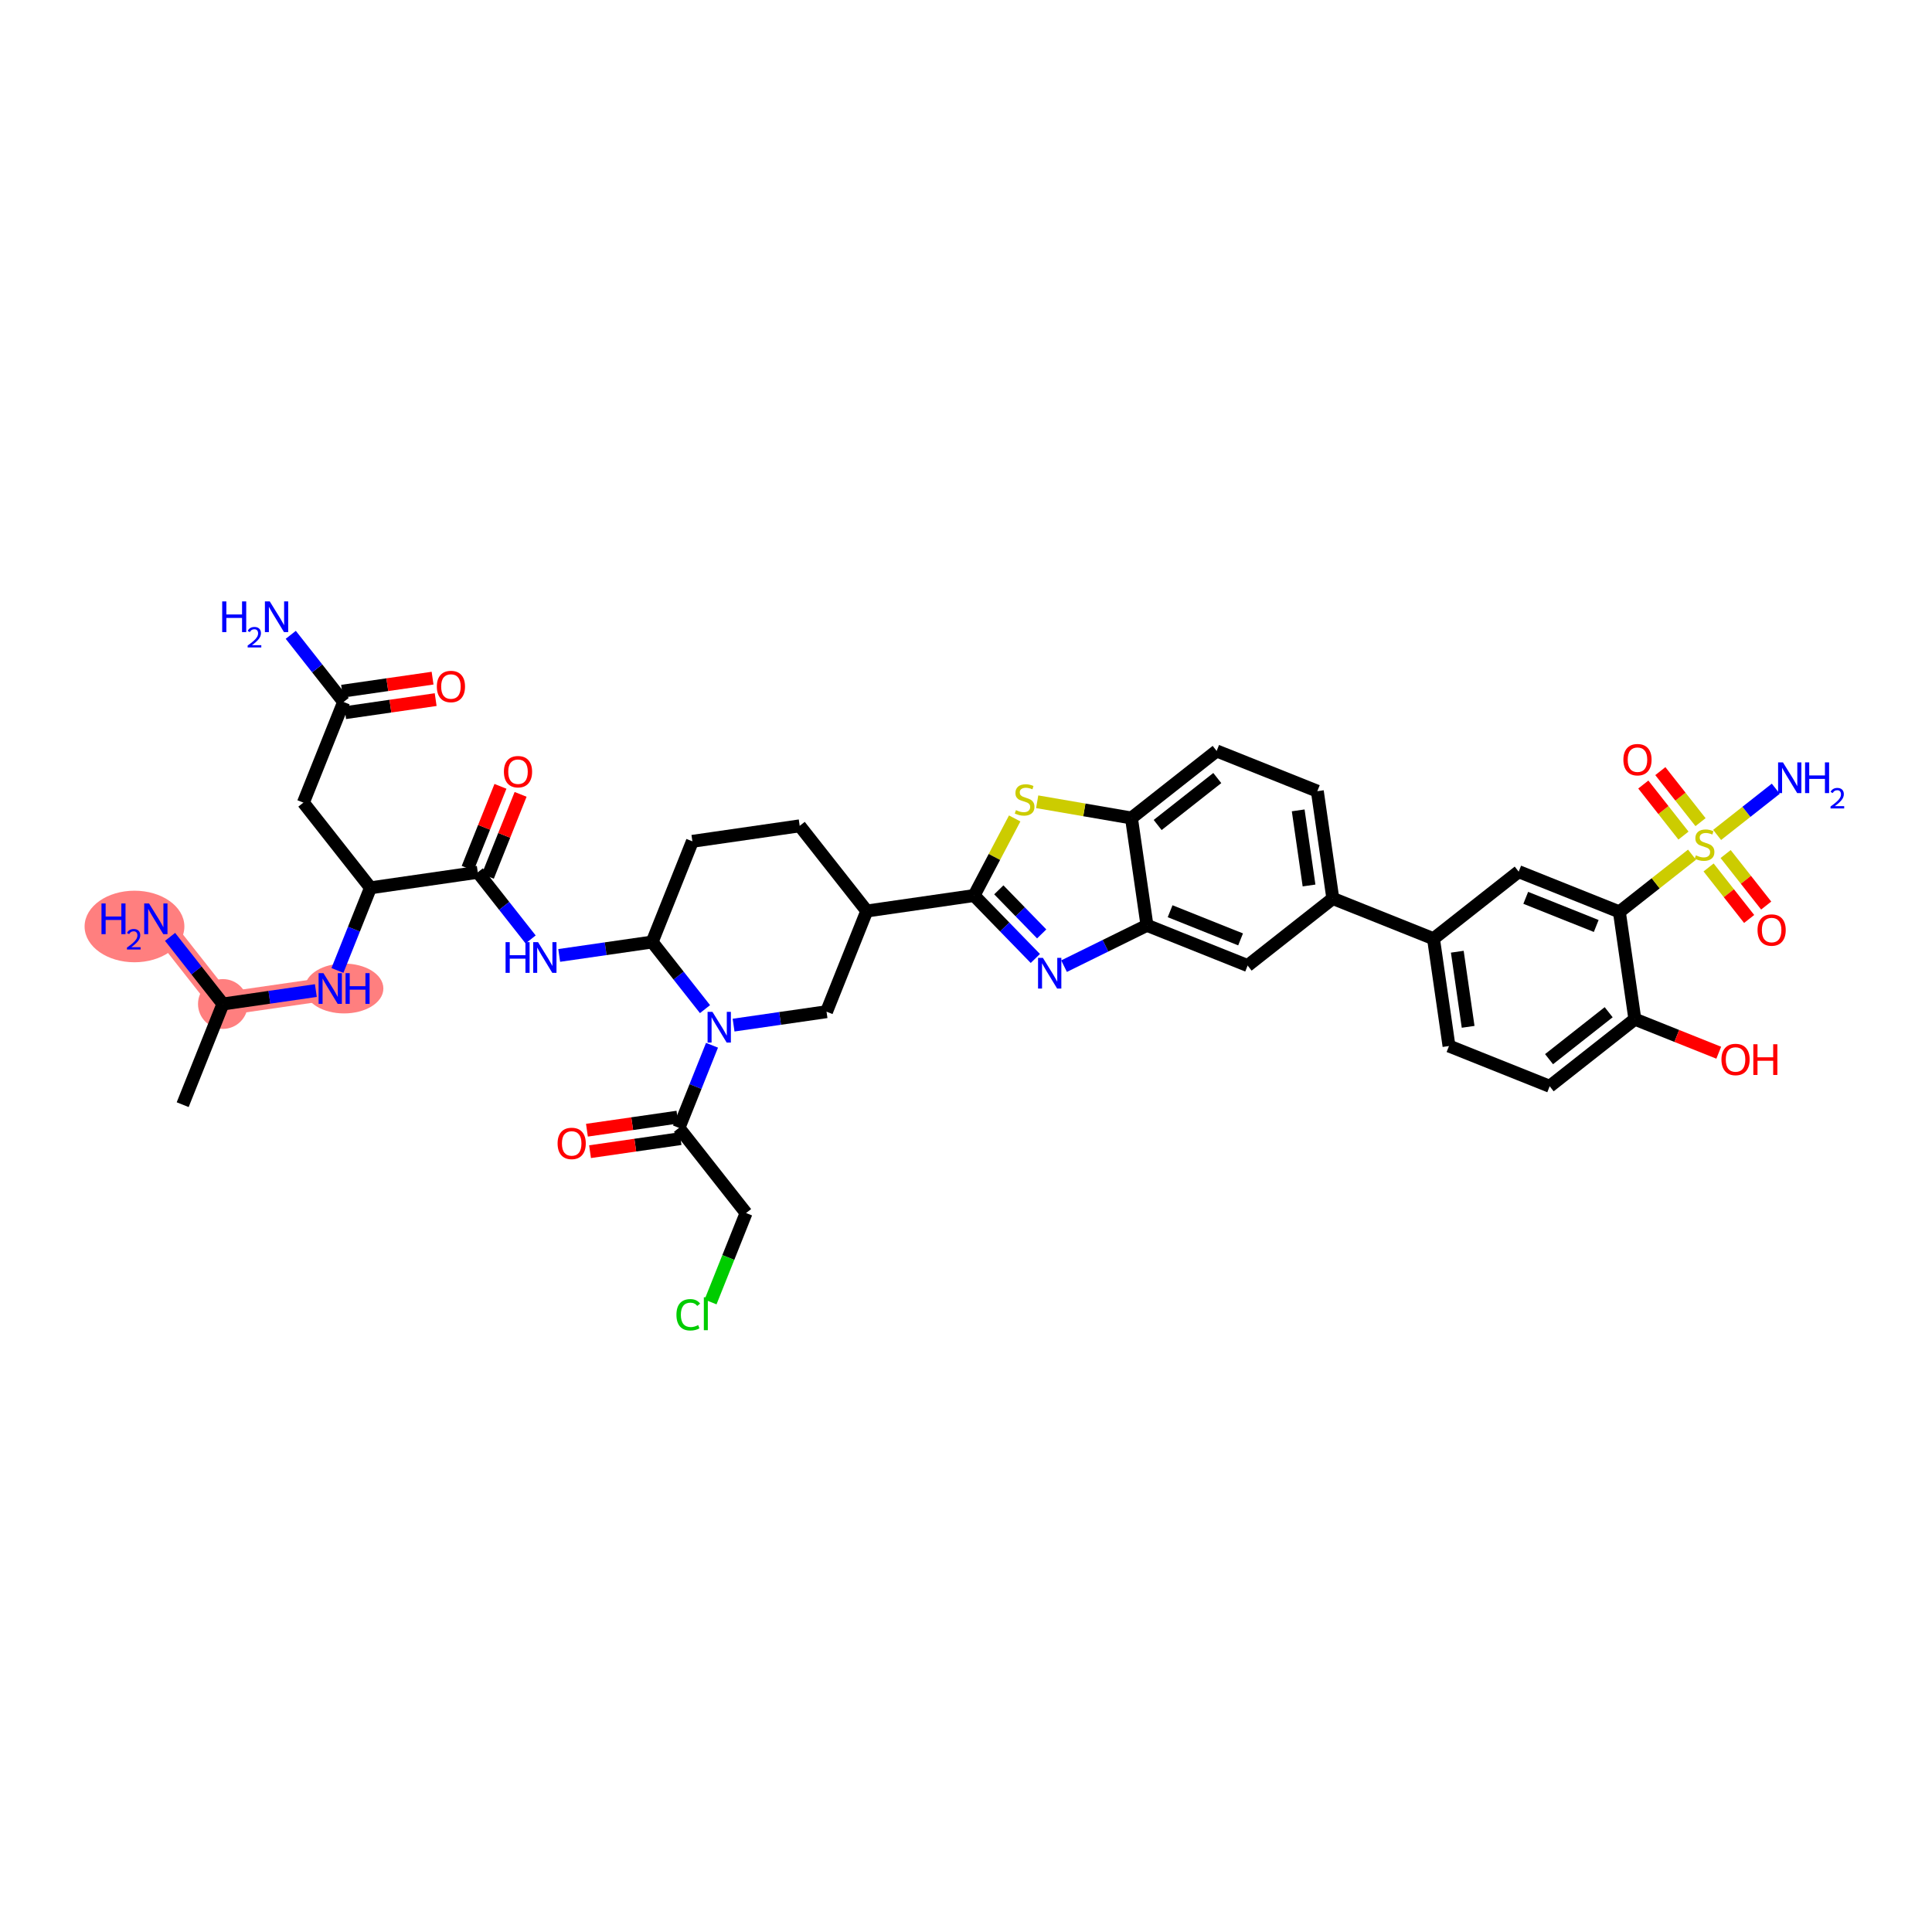 <?xml version='1.0' encoding='iso-8859-1'?>
<svg version='1.1' baseProfile='full'
              xmlns='http://www.w3.org/2000/svg'
                      xmlns:rdkit='http://www.rdkit.org/xml'
                      xmlns:xlink='http://www.w3.org/1999/xlink'
                  xml:space='preserve'
width='300px' height='300px' viewBox='0 0 300 300'>
<!-- END OF HEADER -->
<rect style='opacity:1.0;fill:#FFFFFF;stroke:none' width='300' height='300' x='0' y='0'> </rect>
<rect style='opacity:1.0;fill:#FFFFFF;stroke:none' width='300' height='300' x='0' y='0'> </rect>
<path d='M 34.614,155.899 L 24.199,142.672' style='fill:none;fill-rule:evenodd;stroke:#FF7F7F;stroke-width:3.6px;stroke-linecap:butt;stroke-linejoin:miter;stroke-opacity:1' />
<path d='M 34.614,155.899 L 51.277,153.493' style='fill:none;fill-rule:evenodd;stroke:#FF7F7F;stroke-width:3.6px;stroke-linecap:butt;stroke-linejoin:miter;stroke-opacity:1' />
<ellipse cx='34.614' cy='155.899' rx='3.367' ry='3.367'  style='fill:#FF7F7F;fill-rule:evenodd;stroke:#FF7F7F;stroke-width:1.0px;stroke-linecap:butt;stroke-linejoin:miter;stroke-opacity:1' />
<ellipse cx='20.883' cy='143.864' rx='7.247' ry='5.057'  style='fill:#FF7F7F;fill-rule:evenodd;stroke:#FF7F7F;stroke-width:1.0px;stroke-linecap:butt;stroke-linejoin:miter;stroke-opacity:1' />
<ellipse cx='53.429' cy='153.493' rx='5.6' ry='3.371'  style='fill:#FF7F7F;fill-rule:evenodd;stroke:#FF7F7F;stroke-width:1.0px;stroke-linecap:butt;stroke-linejoin:miter;stroke-opacity:1' />
<path class='bond-0 atom-0 atom-1' d='M 28.367,171.533 L 34.614,155.899' style='fill:none;fill-rule:evenodd;stroke:#000000;stroke-width:2.0px;stroke-linecap:butt;stroke-linejoin:miter;stroke-opacity:1' />
<path class='bond-1 atom-1 atom-2' d='M 34.614,155.899 L 30.511,150.688' style='fill:none;fill-rule:evenodd;stroke:#000000;stroke-width:2.0px;stroke-linecap:butt;stroke-linejoin:miter;stroke-opacity:1' />
<path class='bond-1 atom-1 atom-2' d='M 30.511,150.688 L 26.408,145.477' style='fill:none;fill-rule:evenodd;stroke:#0000FF;stroke-width:2.0px;stroke-linecap:butt;stroke-linejoin:miter;stroke-opacity:1' />
<path class='bond-2 atom-1 atom-3' d='M 34.614,155.899 L 41.831,154.857' style='fill:none;fill-rule:evenodd;stroke:#000000;stroke-width:2.0px;stroke-linecap:butt;stroke-linejoin:miter;stroke-opacity:1' />
<path class='bond-2 atom-1 atom-3' d='M 41.831,154.857 L 49.048,153.815' style='fill:none;fill-rule:evenodd;stroke:#0000FF;stroke-width:2.0px;stroke-linecap:butt;stroke-linejoin:miter;stroke-opacity:1' />
<path class='bond-3 atom-3 atom-4' d='M 52.398,150.688 L 54.962,144.274' style='fill:none;fill-rule:evenodd;stroke:#0000FF;stroke-width:2.0px;stroke-linecap:butt;stroke-linejoin:miter;stroke-opacity:1' />
<path class='bond-3 atom-3 atom-4' d='M 54.962,144.274 L 57.525,137.86' style='fill:none;fill-rule:evenodd;stroke:#000000;stroke-width:2.0px;stroke-linecap:butt;stroke-linejoin:miter;stroke-opacity:1' />
<path class='bond-4 atom-4 atom-5' d='M 57.525,137.86 L 47.11,124.632' style='fill:none;fill-rule:evenodd;stroke:#000000;stroke-width:2.0px;stroke-linecap:butt;stroke-linejoin:miter;stroke-opacity:1' />
<path class='bond-8 atom-4 atom-9' d='M 57.525,137.86 L 74.188,135.453' style='fill:none;fill-rule:evenodd;stroke:#000000;stroke-width:2.0px;stroke-linecap:butt;stroke-linejoin:miter;stroke-opacity:1' />
<path class='bond-5 atom-5 atom-6' d='M 47.11,124.632 L 53.357,108.999' style='fill:none;fill-rule:evenodd;stroke:#000000;stroke-width:2.0px;stroke-linecap:butt;stroke-linejoin:miter;stroke-opacity:1' />
<path class='bond-6 atom-6 atom-7' d='M 53.357,108.999 L 49.254,103.787' style='fill:none;fill-rule:evenodd;stroke:#000000;stroke-width:2.0px;stroke-linecap:butt;stroke-linejoin:miter;stroke-opacity:1' />
<path class='bond-6 atom-6 atom-7' d='M 49.254,103.787 L 45.15,98.576' style='fill:none;fill-rule:evenodd;stroke:#0000FF;stroke-width:2.0px;stroke-linecap:butt;stroke-linejoin:miter;stroke-opacity:1' />
<path class='bond-7 atom-6 atom-8' d='M 53.598,110.665 L 60.624,109.65' style='fill:none;fill-rule:evenodd;stroke:#000000;stroke-width:2.0px;stroke-linecap:butt;stroke-linejoin:miter;stroke-opacity:1' />
<path class='bond-7 atom-6 atom-8' d='M 60.624,109.65 L 67.651,108.635' style='fill:none;fill-rule:evenodd;stroke:#FF0000;stroke-width:2.0px;stroke-linecap:butt;stroke-linejoin:miter;stroke-opacity:1' />
<path class='bond-7 atom-6 atom-8' d='M 53.117,107.332 L 60.143,106.318' style='fill:none;fill-rule:evenodd;stroke:#000000;stroke-width:2.0px;stroke-linecap:butt;stroke-linejoin:miter;stroke-opacity:1' />
<path class='bond-7 atom-6 atom-8' d='M 60.143,106.318 L 67.17,105.303' style='fill:none;fill-rule:evenodd;stroke:#FF0000;stroke-width:2.0px;stroke-linecap:butt;stroke-linejoin:miter;stroke-opacity:1' />
<path class='bond-9 atom-9 atom-10' d='M 75.751,136.078 L 78.294,129.714' style='fill:none;fill-rule:evenodd;stroke:#000000;stroke-width:2.0px;stroke-linecap:butt;stroke-linejoin:miter;stroke-opacity:1' />
<path class='bond-9 atom-9 atom-10' d='M 78.294,129.714 L 80.838,123.35' style='fill:none;fill-rule:evenodd;stroke:#FF0000;stroke-width:2.0px;stroke-linecap:butt;stroke-linejoin:miter;stroke-opacity:1' />
<path class='bond-9 atom-9 atom-10' d='M 72.624,134.829 L 75.168,128.465' style='fill:none;fill-rule:evenodd;stroke:#000000;stroke-width:2.0px;stroke-linecap:butt;stroke-linejoin:miter;stroke-opacity:1' />
<path class='bond-9 atom-9 atom-10' d='M 75.168,128.465 L 77.711,122.101' style='fill:none;fill-rule:evenodd;stroke:#FF0000;stroke-width:2.0px;stroke-linecap:butt;stroke-linejoin:miter;stroke-opacity:1' />
<path class='bond-10 atom-9 atom-11' d='M 74.188,135.453 L 78.291,140.665' style='fill:none;fill-rule:evenodd;stroke:#000000;stroke-width:2.0px;stroke-linecap:butt;stroke-linejoin:miter;stroke-opacity:1' />
<path class='bond-10 atom-9 atom-11' d='M 78.291,140.665 L 82.395,145.876' style='fill:none;fill-rule:evenodd;stroke:#0000FF;stroke-width:2.0px;stroke-linecap:butt;stroke-linejoin:miter;stroke-opacity:1' />
<path class='bond-11 atom-11 atom-12' d='M 86.832,148.359 L 94.049,147.317' style='fill:none;fill-rule:evenodd;stroke:#0000FF;stroke-width:2.0px;stroke-linecap:butt;stroke-linejoin:miter;stroke-opacity:1' />
<path class='bond-11 atom-11 atom-12' d='M 94.049,147.317 L 101.266,146.274' style='fill:none;fill-rule:evenodd;stroke:#000000;stroke-width:2.0px;stroke-linecap:butt;stroke-linejoin:miter;stroke-opacity:1' />
<path class='bond-12 atom-12 atom-13' d='M 101.266,146.274 L 107.514,130.641' style='fill:none;fill-rule:evenodd;stroke:#000000;stroke-width:2.0px;stroke-linecap:butt;stroke-linejoin:miter;stroke-opacity:1' />
<path class='bond-41 atom-37 atom-12' d='M 109.473,156.697 L 105.369,151.486' style='fill:none;fill-rule:evenodd;stroke:#0000FF;stroke-width:2.0px;stroke-linecap:butt;stroke-linejoin:miter;stroke-opacity:1' />
<path class='bond-41 atom-37 atom-12' d='M 105.369,151.486 L 101.266,146.274' style='fill:none;fill-rule:evenodd;stroke:#000000;stroke-width:2.0px;stroke-linecap:butt;stroke-linejoin:miter;stroke-opacity:1' />
<path class='bond-13 atom-13 atom-14' d='M 107.514,130.641 L 124.177,128.235' style='fill:none;fill-rule:evenodd;stroke:#000000;stroke-width:2.0px;stroke-linecap:butt;stroke-linejoin:miter;stroke-opacity:1' />
<path class='bond-14 atom-14 atom-15' d='M 124.177,128.235 L 134.592,141.462' style='fill:none;fill-rule:evenodd;stroke:#000000;stroke-width:2.0px;stroke-linecap:butt;stroke-linejoin:miter;stroke-opacity:1' />
<path class='bond-15 atom-15 atom-16' d='M 134.592,141.462 L 151.255,139.056' style='fill:none;fill-rule:evenodd;stroke:#000000;stroke-width:2.0px;stroke-linecap:butt;stroke-linejoin:miter;stroke-opacity:1' />
<path class='bond-35 atom-15 atom-36' d='M 134.592,141.462 L 128.344,157.096' style='fill:none;fill-rule:evenodd;stroke:#000000;stroke-width:2.0px;stroke-linecap:butt;stroke-linejoin:miter;stroke-opacity:1' />
<path class='bond-16 atom-16 atom-17' d='M 151.255,139.056 L 156.011,143.943' style='fill:none;fill-rule:evenodd;stroke:#000000;stroke-width:2.0px;stroke-linecap:butt;stroke-linejoin:miter;stroke-opacity:1' />
<path class='bond-16 atom-16 atom-17' d='M 156.011,143.943 L 160.767,148.831' style='fill:none;fill-rule:evenodd;stroke:#0000FF;stroke-width:2.0px;stroke-linecap:butt;stroke-linejoin:miter;stroke-opacity:1' />
<path class='bond-16 atom-16 atom-17' d='M 155.095,138.174 L 158.424,141.595' style='fill:none;fill-rule:evenodd;stroke:#000000;stroke-width:2.0px;stroke-linecap:butt;stroke-linejoin:miter;stroke-opacity:1' />
<path class='bond-16 atom-16 atom-17' d='M 158.424,141.595 L 161.753,145.017' style='fill:none;fill-rule:evenodd;stroke:#0000FF;stroke-width:2.0px;stroke-linecap:butt;stroke-linejoin:miter;stroke-opacity:1' />
<path class='bond-42 atom-35 atom-16' d='M 157.561,127.087 L 154.408,133.071' style='fill:none;fill-rule:evenodd;stroke:#CCCC00;stroke-width:2.0px;stroke-linecap:butt;stroke-linejoin:miter;stroke-opacity:1' />
<path class='bond-42 atom-35 atom-16' d='M 154.408,133.071 L 151.255,139.056' style='fill:none;fill-rule:evenodd;stroke:#000000;stroke-width:2.0px;stroke-linecap:butt;stroke-linejoin:miter;stroke-opacity:1' />
<path class='bond-17 atom-17 atom-18' d='M 165.225,150.024 L 171.662,146.854' style='fill:none;fill-rule:evenodd;stroke:#0000FF;stroke-width:2.0px;stroke-linecap:butt;stroke-linejoin:miter;stroke-opacity:1' />
<path class='bond-17 atom-17 atom-18' d='M 171.662,146.854 L 178.1,143.684' style='fill:none;fill-rule:evenodd;stroke:#000000;stroke-width:2.0px;stroke-linecap:butt;stroke-linejoin:miter;stroke-opacity:1' />
<path class='bond-18 atom-18 atom-19' d='M 178.1,143.684 L 193.733,149.932' style='fill:none;fill-rule:evenodd;stroke:#000000;stroke-width:2.0px;stroke-linecap:butt;stroke-linejoin:miter;stroke-opacity:1' />
<path class='bond-18 atom-18 atom-19' d='M 181.694,141.495 L 192.638,145.868' style='fill:none;fill-rule:evenodd;stroke:#000000;stroke-width:2.0px;stroke-linecap:butt;stroke-linejoin:miter;stroke-opacity:1' />
<path class='bond-43 atom-34 atom-18' d='M 175.693,127.021 L 178.1,143.684' style='fill:none;fill-rule:evenodd;stroke:#000000;stroke-width:2.0px;stroke-linecap:butt;stroke-linejoin:miter;stroke-opacity:1' />
<path class='bond-19 atom-19 atom-20' d='M 193.733,149.932 L 206.961,139.517' style='fill:none;fill-rule:evenodd;stroke:#000000;stroke-width:2.0px;stroke-linecap:butt;stroke-linejoin:miter;stroke-opacity:1' />
<path class='bond-20 atom-20 atom-21' d='M 206.961,139.517 L 222.594,145.764' style='fill:none;fill-rule:evenodd;stroke:#000000;stroke-width:2.0px;stroke-linecap:butt;stroke-linejoin:miter;stroke-opacity:1' />
<path class='bond-31 atom-20 atom-32' d='M 206.961,139.517 L 204.554,122.854' style='fill:none;fill-rule:evenodd;stroke:#000000;stroke-width:2.0px;stroke-linecap:butt;stroke-linejoin:miter;stroke-opacity:1' />
<path class='bond-31 atom-20 atom-32' d='M 203.267,137.498 L 201.583,125.834' style='fill:none;fill-rule:evenodd;stroke:#000000;stroke-width:2.0px;stroke-linecap:butt;stroke-linejoin:miter;stroke-opacity:1' />
<path class='bond-21 atom-21 atom-22' d='M 222.594,145.764 L 225,162.427' style='fill:none;fill-rule:evenodd;stroke:#000000;stroke-width:2.0px;stroke-linecap:butt;stroke-linejoin:miter;stroke-opacity:1' />
<path class='bond-21 atom-21 atom-22' d='M 226.288,147.782 L 227.972,159.446' style='fill:none;fill-rule:evenodd;stroke:#000000;stroke-width:2.0px;stroke-linecap:butt;stroke-linejoin:miter;stroke-opacity:1' />
<path class='bond-44 atom-31 atom-21' d='M 235.822,135.349 L 222.594,145.764' style='fill:none;fill-rule:evenodd;stroke:#000000;stroke-width:2.0px;stroke-linecap:butt;stroke-linejoin:miter;stroke-opacity:1' />
<path class='bond-22 atom-22 atom-23' d='M 225,162.427 L 240.634,168.675' style='fill:none;fill-rule:evenodd;stroke:#000000;stroke-width:2.0px;stroke-linecap:butt;stroke-linejoin:miter;stroke-opacity:1' />
<path class='bond-23 atom-23 atom-24' d='M 240.634,168.675 L 253.861,158.259' style='fill:none;fill-rule:evenodd;stroke:#000000;stroke-width:2.0px;stroke-linecap:butt;stroke-linejoin:miter;stroke-opacity:1' />
<path class='bond-23 atom-23 atom-24' d='M 240.535,164.467 L 249.794,157.176' style='fill:none;fill-rule:evenodd;stroke:#000000;stroke-width:2.0px;stroke-linecap:butt;stroke-linejoin:miter;stroke-opacity:1' />
<path class='bond-24 atom-24 atom-25' d='M 253.861,158.259 L 260.373,160.862' style='fill:none;fill-rule:evenodd;stroke:#000000;stroke-width:2.0px;stroke-linecap:butt;stroke-linejoin:miter;stroke-opacity:1' />
<path class='bond-24 atom-24 atom-25' d='M 260.373,160.862 L 266.886,163.464' style='fill:none;fill-rule:evenodd;stroke:#FF0000;stroke-width:2.0px;stroke-linecap:butt;stroke-linejoin:miter;stroke-opacity:1' />
<path class='bond-25 atom-24 atom-26' d='M 253.861,158.259 L 251.455,141.596' style='fill:none;fill-rule:evenodd;stroke:#000000;stroke-width:2.0px;stroke-linecap:butt;stroke-linejoin:miter;stroke-opacity:1' />
<path class='bond-26 atom-26 atom-27' d='M 251.455,141.596 L 257.094,137.156' style='fill:none;fill-rule:evenodd;stroke:#000000;stroke-width:2.0px;stroke-linecap:butt;stroke-linejoin:miter;stroke-opacity:1' />
<path class='bond-26 atom-26 atom-27' d='M 257.094,137.156 L 262.733,132.716' style='fill:none;fill-rule:evenodd;stroke:#CCCC00;stroke-width:2.0px;stroke-linecap:butt;stroke-linejoin:miter;stroke-opacity:1' />
<path class='bond-30 atom-26 atom-31' d='M 251.455,141.596 L 235.822,135.349' style='fill:none;fill-rule:evenodd;stroke:#000000;stroke-width:2.0px;stroke-linecap:butt;stroke-linejoin:miter;stroke-opacity:1' />
<path class='bond-30 atom-26 atom-31' d='M 247.861,143.786 L 236.917,139.413' style='fill:none;fill-rule:evenodd;stroke:#000000;stroke-width:2.0px;stroke-linecap:butt;stroke-linejoin:miter;stroke-opacity:1' />
<path class='bond-27 atom-27 atom-28' d='M 266.632,129.646 L 271.188,126.059' style='fill:none;fill-rule:evenodd;stroke:#CCCC00;stroke-width:2.0px;stroke-linecap:butt;stroke-linejoin:miter;stroke-opacity:1' />
<path class='bond-27 atom-27 atom-28' d='M 271.188,126.059 L 275.743,122.472' style='fill:none;fill-rule:evenodd;stroke:#0000FF;stroke-width:2.0px;stroke-linecap:butt;stroke-linejoin:miter;stroke-opacity:1' />
<path class='bond-28 atom-27 atom-29' d='M 264.056,127.664 L 260.936,123.701' style='fill:none;fill-rule:evenodd;stroke:#CCCC00;stroke-width:2.0px;stroke-linecap:butt;stroke-linejoin:miter;stroke-opacity:1' />
<path class='bond-28 atom-27 atom-29' d='M 260.936,123.701 L 257.816,119.739' style='fill:none;fill-rule:evenodd;stroke:#FF0000;stroke-width:2.0px;stroke-linecap:butt;stroke-linejoin:miter;stroke-opacity:1' />
<path class='bond-28 atom-27 atom-29' d='M 261.41,129.747 L 258.29,125.784' style='fill:none;fill-rule:evenodd;stroke:#CCCC00;stroke-width:2.0px;stroke-linecap:butt;stroke-linejoin:miter;stroke-opacity:1' />
<path class='bond-28 atom-27 atom-29' d='M 258.29,125.784 L 255.171,121.822' style='fill:none;fill-rule:evenodd;stroke:#FF0000;stroke-width:2.0px;stroke-linecap:butt;stroke-linejoin:miter;stroke-opacity:1' />
<path class='bond-29 atom-27 atom-30' d='M 265.309,134.699 L 268.458,138.698' style='fill:none;fill-rule:evenodd;stroke:#CCCC00;stroke-width:2.0px;stroke-linecap:butt;stroke-linejoin:miter;stroke-opacity:1' />
<path class='bond-29 atom-27 atom-30' d='M 268.458,138.698 L 271.607,142.697' style='fill:none;fill-rule:evenodd;stroke:#FF0000;stroke-width:2.0px;stroke-linecap:butt;stroke-linejoin:miter;stroke-opacity:1' />
<path class='bond-29 atom-27 atom-30' d='M 267.955,132.616 L 271.104,136.615' style='fill:none;fill-rule:evenodd;stroke:#CCCC00;stroke-width:2.0px;stroke-linecap:butt;stroke-linejoin:miter;stroke-opacity:1' />
<path class='bond-29 atom-27 atom-30' d='M 271.104,136.615 L 274.253,140.614' style='fill:none;fill-rule:evenodd;stroke:#FF0000;stroke-width:2.0px;stroke-linecap:butt;stroke-linejoin:miter;stroke-opacity:1' />
<path class='bond-32 atom-32 atom-33' d='M 204.554,122.854 L 188.921,116.606' style='fill:none;fill-rule:evenodd;stroke:#000000;stroke-width:2.0px;stroke-linecap:butt;stroke-linejoin:miter;stroke-opacity:1' />
<path class='bond-33 atom-33 atom-34' d='M 188.921,116.606 L 175.693,127.021' style='fill:none;fill-rule:evenodd;stroke:#000000;stroke-width:2.0px;stroke-linecap:butt;stroke-linejoin:miter;stroke-opacity:1' />
<path class='bond-33 atom-33 atom-34' d='M 189.02,120.814 L 179.76,128.105' style='fill:none;fill-rule:evenodd;stroke:#000000;stroke-width:2.0px;stroke-linecap:butt;stroke-linejoin:miter;stroke-opacity:1' />
<path class='bond-34 atom-34 atom-35' d='M 175.693,127.021 L 168.373,125.759' style='fill:none;fill-rule:evenodd;stroke:#000000;stroke-width:2.0px;stroke-linecap:butt;stroke-linejoin:miter;stroke-opacity:1' />
<path class='bond-34 atom-34 atom-35' d='M 168.373,125.759 L 161.052,124.497' style='fill:none;fill-rule:evenodd;stroke:#CCCC00;stroke-width:2.0px;stroke-linecap:butt;stroke-linejoin:miter;stroke-opacity:1' />
<path class='bond-36 atom-36 atom-37' d='M 128.344,157.096 L 121.127,158.138' style='fill:none;fill-rule:evenodd;stroke:#000000;stroke-width:2.0px;stroke-linecap:butt;stroke-linejoin:miter;stroke-opacity:1' />
<path class='bond-36 atom-36 atom-37' d='M 121.127,158.138 L 113.91,159.18' style='fill:none;fill-rule:evenodd;stroke:#0000FF;stroke-width:2.0px;stroke-linecap:butt;stroke-linejoin:miter;stroke-opacity:1' />
<path class='bond-37 atom-37 atom-38' d='M 110.561,162.307 L 107.997,168.721' style='fill:none;fill-rule:evenodd;stroke:#0000FF;stroke-width:2.0px;stroke-linecap:butt;stroke-linejoin:miter;stroke-opacity:1' />
<path class='bond-37 atom-37 atom-38' d='M 107.997,168.721 L 105.434,175.135' style='fill:none;fill-rule:evenodd;stroke:#000000;stroke-width:2.0px;stroke-linecap:butt;stroke-linejoin:miter;stroke-opacity:1' />
<path class='bond-38 atom-38 atom-39' d='M 105.193,173.469 L 98.166,174.484' style='fill:none;fill-rule:evenodd;stroke:#000000;stroke-width:2.0px;stroke-linecap:butt;stroke-linejoin:miter;stroke-opacity:1' />
<path class='bond-38 atom-38 atom-39' d='M 98.166,174.484 L 91.14,175.499' style='fill:none;fill-rule:evenodd;stroke:#FF0000;stroke-width:2.0px;stroke-linecap:butt;stroke-linejoin:miter;stroke-opacity:1' />
<path class='bond-38 atom-38 atom-39' d='M 105.674,176.802 L 98.648,177.816' style='fill:none;fill-rule:evenodd;stroke:#000000;stroke-width:2.0px;stroke-linecap:butt;stroke-linejoin:miter;stroke-opacity:1' />
<path class='bond-38 atom-38 atom-39' d='M 98.648,177.816 L 91.621,178.831' style='fill:none;fill-rule:evenodd;stroke:#FF0000;stroke-width:2.0px;stroke-linecap:butt;stroke-linejoin:miter;stroke-opacity:1' />
<path class='bond-39 atom-38 atom-40' d='M 105.434,175.135 L 115.849,188.363' style='fill:none;fill-rule:evenodd;stroke:#000000;stroke-width:2.0px;stroke-linecap:butt;stroke-linejoin:miter;stroke-opacity:1' />
<path class='bond-40 atom-40 atom-41' d='M 115.849,188.363 L 113.091,195.265' style='fill:none;fill-rule:evenodd;stroke:#000000;stroke-width:2.0px;stroke-linecap:butt;stroke-linejoin:miter;stroke-opacity:1' />
<path class='bond-40 atom-40 atom-41' d='M 113.091,195.265 L 110.332,202.168' style='fill:none;fill-rule:evenodd;stroke:#00CC00;stroke-width:2.0px;stroke-linecap:butt;stroke-linejoin:miter;stroke-opacity:1' />
<path  class='atom-2' d='M 15.759 140.288
L 16.405 140.288
L 16.405 142.315
L 18.843 142.315
L 18.843 140.288
L 19.49 140.288
L 19.49 145.056
L 18.843 145.056
L 18.843 142.854
L 16.405 142.854
L 16.405 145.056
L 15.759 145.056
L 15.759 140.288
' fill='#0000FF'/>
<path  class='atom-2' d='M 19.721 144.889
Q 19.836 144.591, 20.112 144.426
Q 20.387 144.258, 20.77 144.258
Q 21.245 144.258, 21.512 144.515
Q 21.779 144.773, 21.779 145.231
Q 21.779 145.698, 21.432 146.133
Q 21.09 146.569, 20.379 147.084
L 21.832 147.084
L 21.832 147.44
L 19.712 147.44
L 19.712 147.142
Q 20.299 146.724, 20.645 146.413
Q 20.996 146.102, 21.165 145.822
Q 21.334 145.542, 21.334 145.253
Q 21.334 144.951, 21.183 144.782
Q 21.032 144.613, 20.77 144.613
Q 20.516 144.613, 20.348 144.715
Q 20.179 144.818, 20.059 145.044
L 19.721 144.889
' fill='#0000FF'/>
<path  class='atom-2' d='M 23.145 140.288
L 24.708 142.813
Q 24.862 143.063, 25.112 143.514
Q 25.361 143.965, 25.374 143.992
L 25.374 140.288
L 26.007 140.288
L 26.007 145.056
L 25.354 145.056
L 23.677 142.295
Q 23.482 141.972, 23.273 141.601
Q 23.071 141.231, 23.011 141.116
L 23.011 145.056
L 22.391 145.056
L 22.391 140.288
L 23.145 140.288
' fill='#0000FF'/>
<path  class='atom-3' d='M 50.223 151.109
L 51.786 153.635
Q 51.941 153.884, 52.19 154.335
Q 52.439 154.786, 52.453 154.813
L 52.453 151.109
L 53.086 151.109
L 53.086 155.877
L 52.432 155.877
L 50.755 153.116
Q 50.56 152.793, 50.351 152.422
Q 50.149 152.052, 50.089 151.938
L 50.089 155.877
L 49.469 155.877
L 49.469 151.109
L 50.223 151.109
' fill='#0000FF'/>
<path  class='atom-3' d='M 53.658 151.109
L 54.304 151.109
L 54.304 153.136
L 56.742 153.136
L 56.742 151.109
L 57.389 151.109
L 57.389 155.877
L 56.742 155.877
L 56.742 153.675
L 54.304 153.675
L 54.304 155.877
L 53.658 155.877
L 53.658 151.109
' fill='#0000FF'/>
<path  class='atom-7' d='M 34.502 93.387
L 35.148 93.387
L 35.148 95.414
L 37.586 95.414
L 37.586 93.387
L 38.232 93.387
L 38.232 98.155
L 37.586 98.155
L 37.586 95.953
L 35.148 95.953
L 35.148 98.155
L 34.502 98.155
L 34.502 93.387
' fill='#0000FF'/>
<path  class='atom-7' d='M 38.464 97.988
Q 38.579 97.69, 38.855 97.526
Q 39.13 97.357, 39.513 97.357
Q 39.988 97.357, 40.255 97.615
Q 40.521 97.872, 40.521 98.33
Q 40.521 98.797, 40.175 99.232
Q 39.833 99.668, 39.121 100.184
L 40.575 100.184
L 40.575 100.539
L 38.455 100.539
L 38.455 100.241
Q 39.041 99.823, 39.388 99.512
Q 39.739 99.201, 39.908 98.921
Q 40.077 98.641, 40.077 98.352
Q 40.077 98.05, 39.926 97.881
Q 39.775 97.712, 39.513 97.712
Q 39.259 97.712, 39.09 97.814
Q 38.921 97.917, 38.801 98.143
L 38.464 97.988
' fill='#0000FF'/>
<path  class='atom-7' d='M 41.888 93.387
L 43.45 95.913
Q 43.605 96.162, 43.854 96.613
Q 44.103 97.064, 44.117 97.091
L 44.117 93.387
L 44.75 93.387
L 44.75 98.155
L 44.097 98.155
L 42.42 95.394
Q 42.225 95.071, 42.016 94.7
Q 41.814 94.33, 41.753 94.216
L 41.753 98.155
L 41.134 98.155
L 41.134 93.387
L 41.888 93.387
' fill='#0000FF'/>
<path  class='atom-8' d='M 67.832 106.606
Q 67.832 105.461, 68.397 104.821
Q 68.963 104.181, 70.02 104.181
Q 71.077 104.181, 71.643 104.821
Q 72.209 105.461, 72.209 106.606
Q 72.209 107.764, 71.636 108.424
Q 71.064 109.077, 70.02 109.077
Q 68.969 109.077, 68.397 108.424
Q 67.832 107.771, 67.832 106.606
M 70.02 108.539
Q 70.747 108.539, 71.138 108.054
Q 71.535 107.562, 71.535 106.606
Q 71.535 105.67, 71.138 105.198
Q 70.747 104.72, 70.02 104.72
Q 69.293 104.72, 68.895 105.192
Q 68.505 105.663, 68.505 106.606
Q 68.505 107.569, 68.895 108.054
Q 69.293 108.539, 70.02 108.539
' fill='#FF0000'/>
<path  class='atom-10' d='M 78.247 119.833
Q 78.247 118.688, 78.812 118.049
Q 79.378 117.409, 80.435 117.409
Q 81.493 117.409, 82.058 118.049
Q 82.624 118.688, 82.624 119.833
Q 82.624 120.991, 82.052 121.651
Q 81.479 122.305, 80.435 122.305
Q 79.385 122.305, 78.812 121.651
Q 78.247 120.998, 78.247 119.833
M 80.435 121.766
Q 81.163 121.766, 81.553 121.281
Q 81.951 120.789, 81.951 119.833
Q 81.951 118.897, 81.553 118.426
Q 81.163 117.948, 80.435 117.948
Q 79.708 117.948, 79.311 118.419
Q 78.92 118.89, 78.92 119.833
Q 78.92 120.796, 79.311 121.281
Q 79.708 121.766, 80.435 121.766
' fill='#FF0000'/>
<path  class='atom-11' d='M 78.505 146.297
L 79.152 146.297
L 79.152 148.324
L 81.59 148.324
L 81.59 146.297
L 82.236 146.297
L 82.236 151.065
L 81.59 151.065
L 81.59 148.863
L 79.152 148.863
L 79.152 151.065
L 78.505 151.065
L 78.505 146.297
' fill='#0000FF'/>
<path  class='atom-11' d='M 83.549 146.297
L 85.112 148.822
Q 85.266 149.071, 85.516 149.522
Q 85.765 149.974, 85.778 150.001
L 85.778 146.297
L 86.411 146.297
L 86.411 151.065
L 85.758 151.065
L 84.081 148.304
Q 83.886 147.98, 83.677 147.61
Q 83.475 147.24, 83.415 147.125
L 83.415 151.065
L 82.795 151.065
L 82.795 146.297
L 83.549 146.297
' fill='#0000FF'/>
<path  class='atom-17' d='M 161.942 148.738
L 163.504 151.263
Q 163.659 151.513, 163.908 151.964
Q 164.157 152.415, 164.171 152.442
L 164.171 148.738
L 164.804 148.738
L 164.804 153.506
L 164.151 153.506
L 162.474 150.745
Q 162.279 150.422, 162.07 150.051
Q 161.868 149.681, 161.807 149.566
L 161.807 153.506
L 161.188 153.506
L 161.188 148.738
L 161.942 148.738
' fill='#0000FF'/>
<path  class='atom-25' d='M 267.306 164.52
Q 267.306 163.376, 267.872 162.736
Q 268.438 162.096, 269.495 162.096
Q 270.552 162.096, 271.118 162.736
Q 271.684 163.376, 271.684 164.52
Q 271.684 165.679, 271.111 166.339
Q 270.539 166.992, 269.495 166.992
Q 268.444 166.992, 267.872 166.339
Q 267.306 165.685, 267.306 164.52
M 269.495 166.453
Q 270.222 166.453, 270.613 165.968
Q 271.01 165.477, 271.01 164.52
Q 271.01 163.584, 270.613 163.113
Q 270.222 162.635, 269.495 162.635
Q 268.768 162.635, 268.37 163.106
Q 267.98 163.578, 267.98 164.52
Q 267.98 165.483, 268.37 165.968
Q 268.768 166.453, 269.495 166.453
' fill='#FF0000'/>
<path  class='atom-25' d='M 272.256 162.15
L 272.903 162.15
L 272.903 164.177
L 275.34 164.177
L 275.34 162.15
L 275.987 162.15
L 275.987 166.918
L 275.34 166.918
L 275.34 164.716
L 272.903 164.716
L 272.903 166.918
L 272.256 166.918
L 272.256 162.15
' fill='#FF0000'/>
<path  class='atom-27' d='M 263.336 132.818
Q 263.39 132.838, 263.612 132.932
Q 263.834 133.026, 264.076 133.087
Q 264.326 133.141, 264.568 133.141
Q 265.019 133.141, 265.282 132.925
Q 265.545 132.703, 265.545 132.319
Q 265.545 132.057, 265.41 131.895
Q 265.282 131.733, 265.08 131.646
Q 264.878 131.558, 264.541 131.457
Q 264.117 131.329, 263.861 131.208
Q 263.612 131.087, 263.43 130.831
Q 263.255 130.575, 263.255 130.144
Q 263.255 129.545, 263.659 129.174
Q 264.07 128.804, 264.878 128.804
Q 265.43 128.804, 266.056 129.067
L 265.901 129.585
Q 265.329 129.349, 264.898 129.349
Q 264.433 129.349, 264.177 129.545
Q 263.922 129.733, 263.928 130.063
Q 263.928 130.319, 264.056 130.474
Q 264.191 130.629, 264.38 130.716
Q 264.575 130.804, 264.898 130.905
Q 265.329 131.04, 265.585 131.174
Q 265.841 131.309, 266.023 131.585
Q 266.211 131.855, 266.211 132.319
Q 266.211 132.979, 265.767 133.336
Q 265.329 133.686, 264.595 133.686
Q 264.171 133.686, 263.847 133.592
Q 263.531 133.504, 263.154 133.35
L 263.336 132.818
' fill='#CCCC00'/>
<path  class='atom-28' d='M 276.856 118.382
L 278.418 120.907
Q 278.573 121.156, 278.822 121.608
Q 279.072 122.059, 279.085 122.086
L 279.085 118.382
L 279.718 118.382
L 279.718 123.15
L 279.065 123.15
L 277.388 120.389
Q 277.193 120.065, 276.984 119.695
Q 276.782 119.325, 276.721 119.21
L 276.721 123.15
L 276.102 123.15
L 276.102 118.382
L 276.856 118.382
' fill='#0000FF'/>
<path  class='atom-28' d='M 280.291 118.382
L 280.937 118.382
L 280.937 120.409
L 283.375 120.409
L 283.375 118.382
L 284.021 118.382
L 284.021 123.15
L 283.375 123.15
L 283.375 120.948
L 280.937 120.948
L 280.937 123.15
L 280.291 123.15
L 280.291 118.382
' fill='#0000FF'/>
<path  class='atom-28' d='M 284.252 122.982
Q 284.368 122.685, 284.644 122.52
Q 284.919 122.351, 285.301 122.351
Q 285.777 122.351, 286.044 122.609
Q 286.31 122.867, 286.31 123.325
Q 286.31 123.791, 285.964 124.227
Q 285.621 124.663, 284.91 125.178
L 286.364 125.178
L 286.364 125.534
L 284.244 125.534
L 284.244 125.236
Q 284.83 124.818, 285.177 124.507
Q 285.528 124.196, 285.697 123.916
Q 285.866 123.636, 285.866 123.347
Q 285.866 123.045, 285.715 122.876
Q 285.564 122.707, 285.301 122.707
Q 285.048 122.707, 284.879 122.809
Q 284.71 122.911, 284.59 123.138
L 284.252 122.982
' fill='#0000FF'/>
<path  class='atom-29' d='M 252.079 117.967
Q 252.079 116.822, 252.644 116.183
Q 253.21 115.543, 254.267 115.543
Q 255.325 115.543, 255.89 116.183
Q 256.456 116.822, 256.456 117.967
Q 256.456 119.125, 255.883 119.785
Q 255.311 120.439, 254.267 120.439
Q 253.217 120.439, 252.644 119.785
Q 252.079 119.132, 252.079 117.967
M 254.267 119.9
Q 254.995 119.9, 255.385 119.415
Q 255.782 118.923, 255.782 117.967
Q 255.782 117.031, 255.385 116.56
Q 254.995 116.082, 254.267 116.082
Q 253.54 116.082, 253.143 116.553
Q 252.752 117.024, 252.752 117.967
Q 252.752 118.93, 253.143 119.415
Q 253.54 119.9, 254.267 119.9
' fill='#FF0000'/>
<path  class='atom-30' d='M 272.909 144.422
Q 272.909 143.277, 273.475 142.637
Q 274.041 141.998, 275.098 141.998
Q 276.155 141.998, 276.721 142.637
Q 277.287 143.277, 277.287 144.422
Q 277.287 145.58, 276.714 146.24
Q 276.142 146.893, 275.098 146.893
Q 274.047 146.893, 273.475 146.24
Q 272.909 145.587, 272.909 144.422
M 275.098 146.355
Q 275.825 146.355, 276.216 145.87
Q 276.613 145.378, 276.613 144.422
Q 276.613 143.486, 276.216 143.014
Q 275.825 142.536, 275.098 142.536
Q 274.371 142.536, 273.973 143.008
Q 273.583 143.479, 273.583 144.422
Q 273.583 145.385, 273.973 145.87
Q 274.371 146.355, 275.098 146.355
' fill='#FF0000'/>
<path  class='atom-35' d='M 157.755 125.797
Q 157.809 125.817, 158.032 125.912
Q 158.254 126.006, 158.496 126.067
Q 158.745 126.12, 158.988 126.12
Q 159.439 126.12, 159.702 125.905
Q 159.964 125.683, 159.964 125.299
Q 159.964 125.036, 159.83 124.875
Q 159.702 124.713, 159.5 124.625
Q 159.298 124.538, 158.961 124.437
Q 158.537 124.309, 158.281 124.188
Q 158.032 124.066, 157.85 123.811
Q 157.675 123.555, 157.675 123.124
Q 157.675 122.524, 158.079 122.154
Q 158.49 121.784, 159.298 121.784
Q 159.85 121.784, 160.476 122.046
L 160.321 122.565
Q 159.749 122.329, 159.318 122.329
Q 158.853 122.329, 158.597 122.524
Q 158.341 122.713, 158.348 123.043
Q 158.348 123.299, 158.476 123.454
Q 158.611 123.609, 158.799 123.696
Q 158.995 123.784, 159.318 123.885
Q 159.749 124.019, 160.005 124.154
Q 160.261 124.289, 160.442 124.565
Q 160.631 124.834, 160.631 125.299
Q 160.631 125.959, 160.187 126.316
Q 159.749 126.666, 159.015 126.666
Q 158.591 126.666, 158.267 126.572
Q 157.951 126.484, 157.574 126.329
L 157.755 125.797
' fill='#CCCC00'/>
<path  class='atom-37' d='M 110.627 157.118
L 112.19 159.643
Q 112.345 159.892, 112.594 160.344
Q 112.843 160.795, 112.857 160.822
L 112.857 157.118
L 113.49 157.118
L 113.49 161.886
L 112.836 161.886
L 111.16 159.125
Q 110.964 158.801, 110.755 158.431
Q 110.553 158.061, 110.493 157.946
L 110.493 161.886
L 109.873 161.886
L 109.873 157.118
L 110.627 157.118
' fill='#0000FF'/>
<path  class='atom-39' d='M 86.582 177.555
Q 86.582 176.41, 87.148 175.771
Q 87.714 175.131, 88.771 175.131
Q 89.828 175.131, 90.394 175.771
Q 90.96 176.41, 90.96 177.555
Q 90.96 178.713, 90.387 179.373
Q 89.815 180.027, 88.771 180.027
Q 87.72 180.027, 87.148 179.373
Q 86.582 178.72, 86.582 177.555
M 88.771 179.488
Q 89.498 179.488, 89.889 179.003
Q 90.286 178.511, 90.286 177.555
Q 90.286 176.619, 89.889 176.148
Q 89.498 175.67, 88.771 175.67
Q 88.044 175.67, 87.646 176.141
Q 87.256 176.612, 87.256 177.555
Q 87.256 178.518, 87.646 179.003
Q 88.044 179.488, 88.771 179.488
' fill='#FF0000'/>
<path  class='atom-41' d='M 105.036 204.161
Q 105.036 202.976, 105.588 202.357
Q 106.147 201.73, 107.204 201.73
Q 108.187 201.73, 108.713 202.424
L 108.268 202.788
Q 107.884 202.283, 107.204 202.283
Q 106.484 202.283, 106.1 202.767
Q 105.723 203.246, 105.723 204.161
Q 105.723 205.104, 106.113 205.589
Q 106.511 206.074, 107.278 206.074
Q 107.804 206.074, 108.416 205.757
L 108.605 206.263
Q 108.356 206.424, 107.979 206.518
Q 107.601 206.613, 107.184 206.613
Q 106.147 206.613, 105.588 205.98
Q 105.036 205.347, 105.036 204.161
' fill='#00CC00'/>
<path  class='atom-41' d='M 109.292 201.441
L 109.911 201.441
L 109.911 206.552
L 109.292 206.552
L 109.292 201.441
' fill='#00CC00'/>
</svg>
